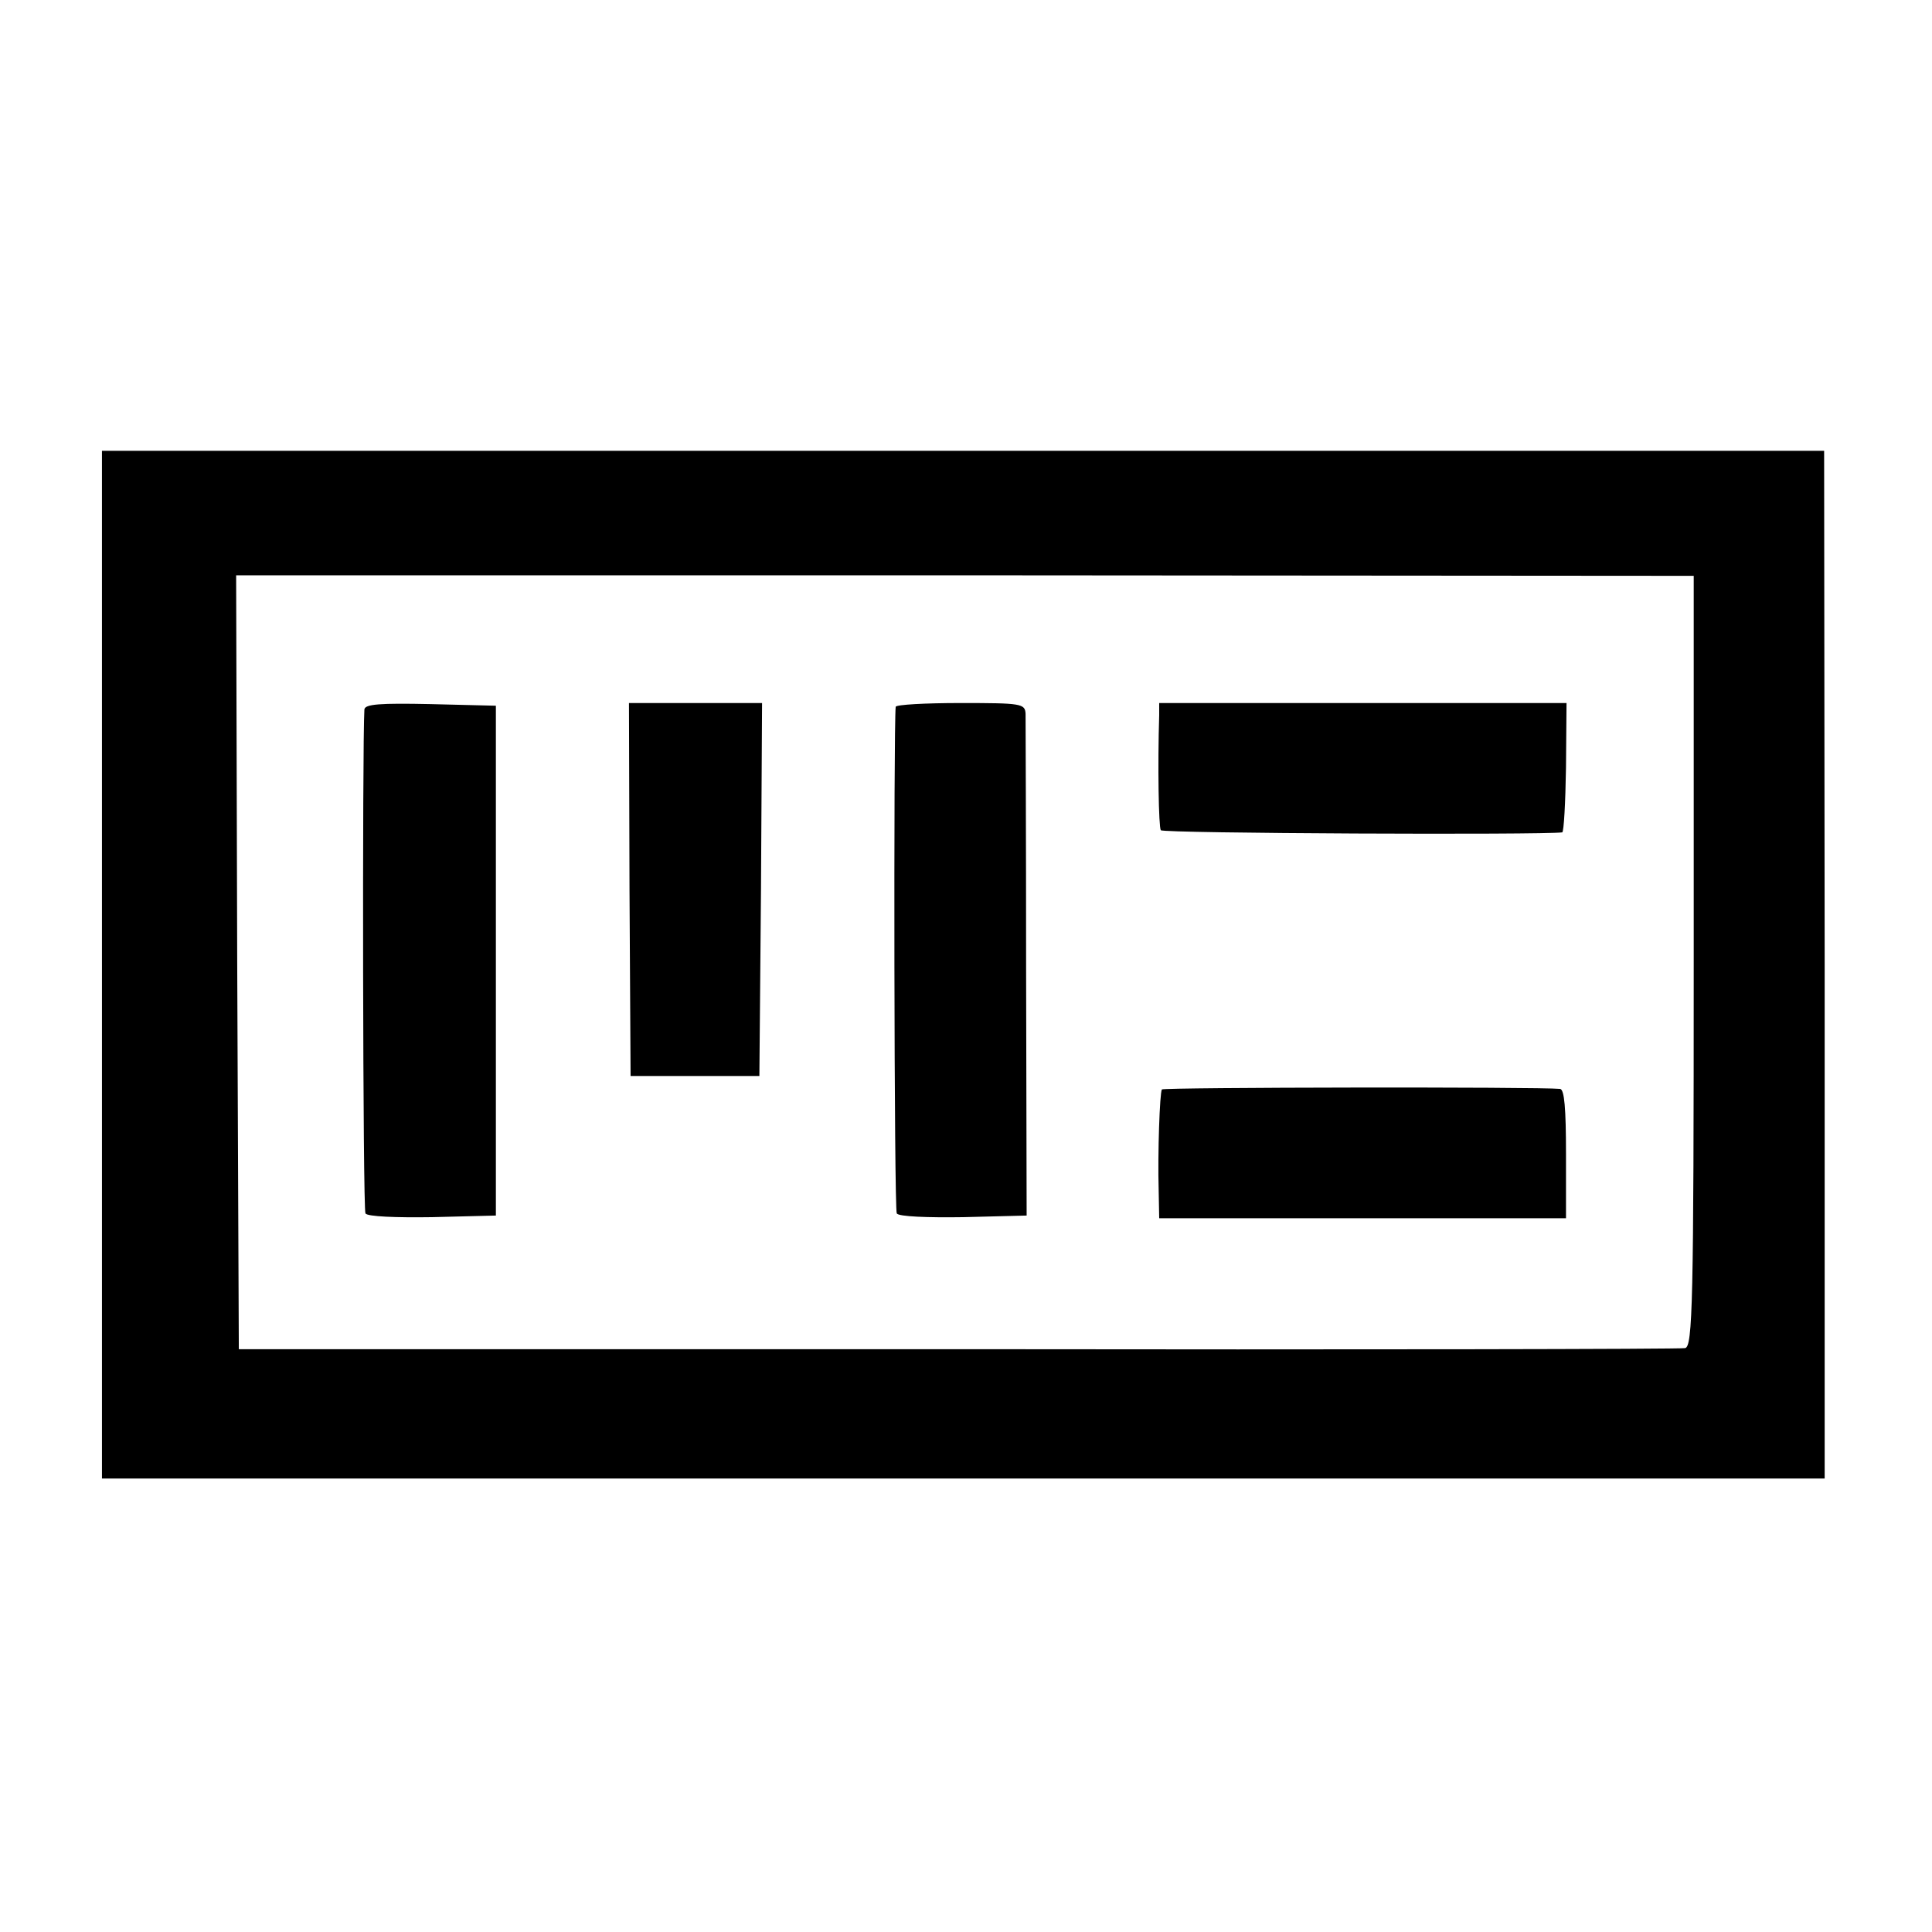 <?xml version="1.0" standalone="no"?>
<!DOCTYPE svg PUBLIC "-//W3C//DTD SVG 20010904//EN"
 "http://www.w3.org/TR/2001/REC-SVG-20010904/DTD/svg10.dtd">
<svg version="1.0" xmlns="http://www.w3.org/2000/svg"
 width="360pt" height="360pt" viewBox="0 0 360 360"
 preserveAspectRatio="xMidYMid meet">
<g transform="translate(0,360) scale(0.1,-0.1)"
fill="#000000" stroke="none">
<path d="M190 1802 l0 -957 1605 0 1605 0 0 958 -1 957 -1604 0 -1605 0 0
-958z m2966 7 c0 -638 -2 -718 -16 -721 -8 -2 -618 -3 -1355 -2 l-1340 0 -3
721 -2 721 1358 0 1358 -1 0 -718z"/>
<path d="M679 2278 c-4 -65 -3 -932 2 -939 3 -6 58 -8 124 -7 l119 3 0 475 0
475 -122 3 c-94 2 -122 0 -123 -10z"/>
<path d="M1173 1943 l2 -348 120 0 120 0 3 348 2 347 -124 0 -124 0 1 -347z"/>
<path d="M1669 2283 c-4 -35 -3 -937 2 -944 3 -6 58 -8 124 -7 l118 3 -1 458
c0 251 -1 466 -1 477 -1 19 -8 20 -121 20 -66 0 -120 -3 -121 -7z"/>
<path d="M2160 2268 c-3 -95 -1 -209 3 -215 4 -6 712 -9 748 -4 3 1 6 55 7
121 l1 120 -379 0 -380 0 0 -22z"/>
<path d="M2165 1570 c-4 -6 -8 -120 -6 -187 l1 -53 379 0 379 0 0 120 c0 85
-3 120 -11 121 -40 4 -739 3 -742 -1z"/>
</g>
</svg>
